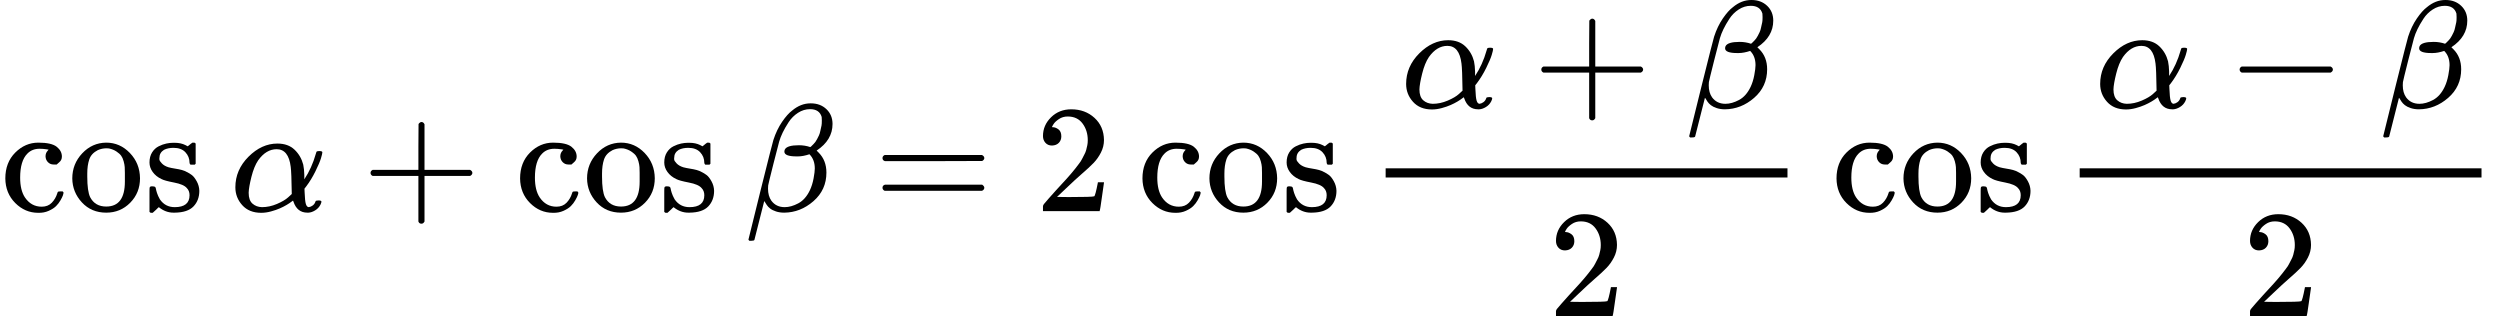 <?xml version="1.0" encoding="UTF-8" standalone="no"?>
<svg xmlns="http://www.w3.org/2000/svg" xmlns:xlink="http://www.w3.org/1999/xlink" width="295.944px" height="37.408px" viewBox="0 -1381 16350.9 2067"><defs><path id="MJX-216-TEX-N-63" d="M370 305T349 305T313 320T297 358Q297 381 312 396Q317 401 317 402T307 404Q281 408 258 408Q209 408 178 376Q131 329 131 219Q131 137 162 90Q203 29 272 29Q313 29 338 55T374 117Q376 125 379 127T395 129H409Q415 123 415 120Q415 116 411 104T395 71T366 33T318 2T249 -11Q163 -11 99 53T34 214Q34 318 99 383T250 448T370 421T404 357Q404 334 387 320Z"/><path id="MJX-216-TEX-N-6F" d="M28 214Q28 309 93 378T250 448Q340 448 405 380T471 215Q471 120 407 55T250 -10Q153 -10 91 57T28 214ZM250 30Q372 30 372 193V225V250Q372 272 371 288T364 326T348 362T317 390T268 410Q263 411 252 411Q222 411 195 399Q152 377 139 338T126 246V226Q126 130 145 91Q177 30 250 30Z"/><path id="MJX-216-TEX-N-73" d="M295 316Q295 356 268 385T190 414Q154 414 128 401Q98 382 98 349Q97 344 98 336T114 312T157 287Q175 282 201 278T245 269T277 256Q294 248 310 236T342 195T359 133Q359 71 321 31T198 -10H190Q138 -10 94 26L86 19L77 10Q71 4 65 -1L54 -11H46H42Q39 -11 33 -5V74V132Q33 153 35 157T45 162H54Q66 162 70 158T75 146T82 119T101 77Q136 26 198 26Q295 26 295 104Q295 133 277 151Q257 175 194 187T111 210Q75 227 54 256T33 318Q33 357 50 384T93 424T143 442T187 447H198Q238 447 268 432L283 424L292 431Q302 440 314 448H322H326Q329 448 335 442V310L329 304H301Q295 310 295 316Z"/><path id="MJX-216-TEX-N-2061" d=""/><path id="MJX-216-TEX-I-3B1" d="M34 156Q34 270 120 356T309 442Q379 442 421 402T478 304Q484 275 485 237V208Q534 282 560 374Q564 388 566 390T582 393Q603 393 603 385Q603 376 594 346T558 261T497 161L486 147L487 123Q489 67 495 47T514 26Q528 28 540 37T557 60Q559 67 562 68T577 70Q597 70 597 62Q597 56 591 43Q579 19 556 5T512 -10H505Q438 -10 414 62L411 69L400 61Q390 53 370 41T325 18T267 -2T203 -11Q124 -11 79 39T34 156ZM208 26Q257 26 306 47T379 90L403 112Q401 255 396 290Q382 405 304 405Q235 405 183 332Q156 292 139 224T121 120Q121 71 146 49T208 26Z"/><path id="MJX-216-TEX-N-2B" d="M56 237T56 250T70 270H369V420L370 570Q380 583 389 583Q402 583 409 568V270H707Q722 262 722 250T707 230H409V-68Q401 -82 391 -82H389H387Q375 -82 369 -68V230H70Q56 237 56 250Z"/><path id="MJX-216-TEX-I-3B2" d="M29 -194Q23 -188 23 -186Q23 -183 102 134T186 465Q208 533 243 584T309 658Q365 705 429 705H431Q493 705 533 667T573 570Q573 465 469 396L482 383Q533 332 533 252Q533 139 448 65T257 -10Q227 -10 203 -2T165 17T143 40T131 59T126 65L62 -188Q60 -194 42 -194H29ZM353 431Q392 431 427 419L432 422Q436 426 439 429T449 439T461 453T472 471T484 495T493 524T501 560Q503 569 503 593Q503 611 502 616Q487 667 426 667Q384 667 347 643T286 582T247 514T224 455Q219 439 186 308T152 168Q151 163 151 147Q151 99 173 68Q204 26 260 26Q302 26 349 51T425 137Q441 171 449 214T457 279Q457 337 422 372Q380 358 347 358H337Q258 358 258 389Q258 396 261 403Q275 431 353 431Z"/><path id="MJX-216-TEX-N-3D" d="M56 347Q56 360 70 367H707Q722 359 722 347Q722 336 708 328L390 327H72Q56 332 56 347ZM56 153Q56 168 72 173H708Q722 163 722 153Q722 140 707 133H70Q56 140 56 153Z"/><path id="MJX-216-TEX-N-32" d="M109 429Q82 429 66 447T50 491Q50 562 103 614T235 666Q326 666 387 610T449 465Q449 422 429 383T381 315T301 241Q265 210 201 149L142 93L218 92Q375 92 385 97Q392 99 409 186V189H449V186Q448 183 436 95T421 3V0H50V19V31Q50 38 56 46T86 81Q115 113 136 137Q145 147 170 174T204 211T233 244T261 278T284 308T305 340T320 369T333 401T340 431T343 464Q343 527 309 573T212 619Q179 619 154 602T119 569T109 550Q109 549 114 549Q132 549 151 535T170 489Q170 464 154 447T109 429Z"/><path id="MJX-216-TEX-N-2212" d="M84 237T84 250T98 270H679Q694 262 694 250T679 230H98Q84 237 84 250Z"/></defs><g stroke="currentColor" fill="currentColor" stroke-width="0" transform="matrix(1 0 0 -1 0 0)"><g data-mml-node="math"><g data-mml-node="mi"><use xlink:href="#MJX-216-TEX-N-63"/><use xlink:href="#MJX-216-TEX-N-6F" transform="translate(444, 0)"/><use xlink:href="#MJX-216-TEX-N-73" transform="translate(944, 0)"/></g><g data-mml-node="mo" transform="translate(1338, 0)"><use xlink:href="#MJX-216-TEX-N-2061"/></g><g data-mml-node="mi" transform="translate(1504.7, 0)"><use xlink:href="#MJX-216-TEX-I-3B1"/></g><g data-mml-node="mo" transform="translate(2366.9, 0)"><use xlink:href="#MJX-216-TEX-N-2B"/></g><g data-mml-node="mi" transform="translate(3367.1, 0)"><use xlink:href="#MJX-216-TEX-N-63"/><use xlink:href="#MJX-216-TEX-N-6F" transform="translate(444, 0)"/><use xlink:href="#MJX-216-TEX-N-73" transform="translate(944, 0)"/></g><g data-mml-node="mo" transform="translate(4705.1, 0)"><use xlink:href="#MJX-216-TEX-N-2061"/></g><g data-mml-node="mi" transform="translate(4871.8, 0)"><use xlink:href="#MJX-216-TEX-I-3B2"/></g><g data-mml-node="mo" transform="translate(5715.6, 0)"><use xlink:href="#MJX-216-TEX-N-3D"/></g><g data-mml-node="mn" transform="translate(6771.3, 0)"><use xlink:href="#MJX-216-TEX-N-32"/></g><g data-mml-node="mi" transform="translate(7438, 0)"><use xlink:href="#MJX-216-TEX-N-63"/><use xlink:href="#MJX-216-TEX-N-6F" transform="translate(444, 0)"/><use xlink:href="#MJX-216-TEX-N-73" transform="translate(944, 0)"/></g><g data-mml-node="mo" transform="translate(8776, 0)"><use xlink:href="#MJX-216-TEX-N-2061"/></g><g data-mml-node="TeXAtom" transform="translate(8942.7, 0)"><g data-mml-node="mfrac"><g data-mml-node="mrow" transform="translate(220, 676)"><g data-mml-node="mi"><use xlink:href="#MJX-216-TEX-I-3B1"/></g><g data-mml-node="mo" transform="translate(862.2, 0)"><use xlink:href="#MJX-216-TEX-N-2B"/></g><g data-mml-node="mi" transform="translate(1862.4, 0)"><use xlink:href="#MJX-216-TEX-I-3B2"/></g></g><g data-mml-node="mn" transform="translate(1184.2, -686)"><use xlink:href="#MJX-216-TEX-N-32"/></g><rect width="2628.4" height="60" x="120" y="220"/></g></g><g data-mml-node="mi" transform="translate(11977.8, 0)"><use xlink:href="#MJX-216-TEX-N-63"/><use xlink:href="#MJX-216-TEX-N-6F" transform="translate(444, 0)"/><use xlink:href="#MJX-216-TEX-N-73" transform="translate(944, 0)"/></g><g data-mml-node="mo" transform="translate(13315.8, 0)"><use xlink:href="#MJX-216-TEX-N-2061"/></g><g data-mml-node="TeXAtom" transform="translate(13482.4, 0)"><g data-mml-node="mfrac"><g data-mml-node="mrow" transform="translate(220, 676)"><g data-mml-node="mi"><use xlink:href="#MJX-216-TEX-I-3B1"/></g><g data-mml-node="mo" transform="translate(862.2, 0)"><use xlink:href="#MJX-216-TEX-N-2212"/></g><g data-mml-node="mi" transform="translate(1862.4, 0)"><use xlink:href="#MJX-216-TEX-I-3B2"/></g></g><g data-mml-node="mn" transform="translate(1184.2, -686)"><use xlink:href="#MJX-216-TEX-N-32"/></g><rect width="2628.4" height="60" x="120" y="220"/></g></g></g></g></svg>
